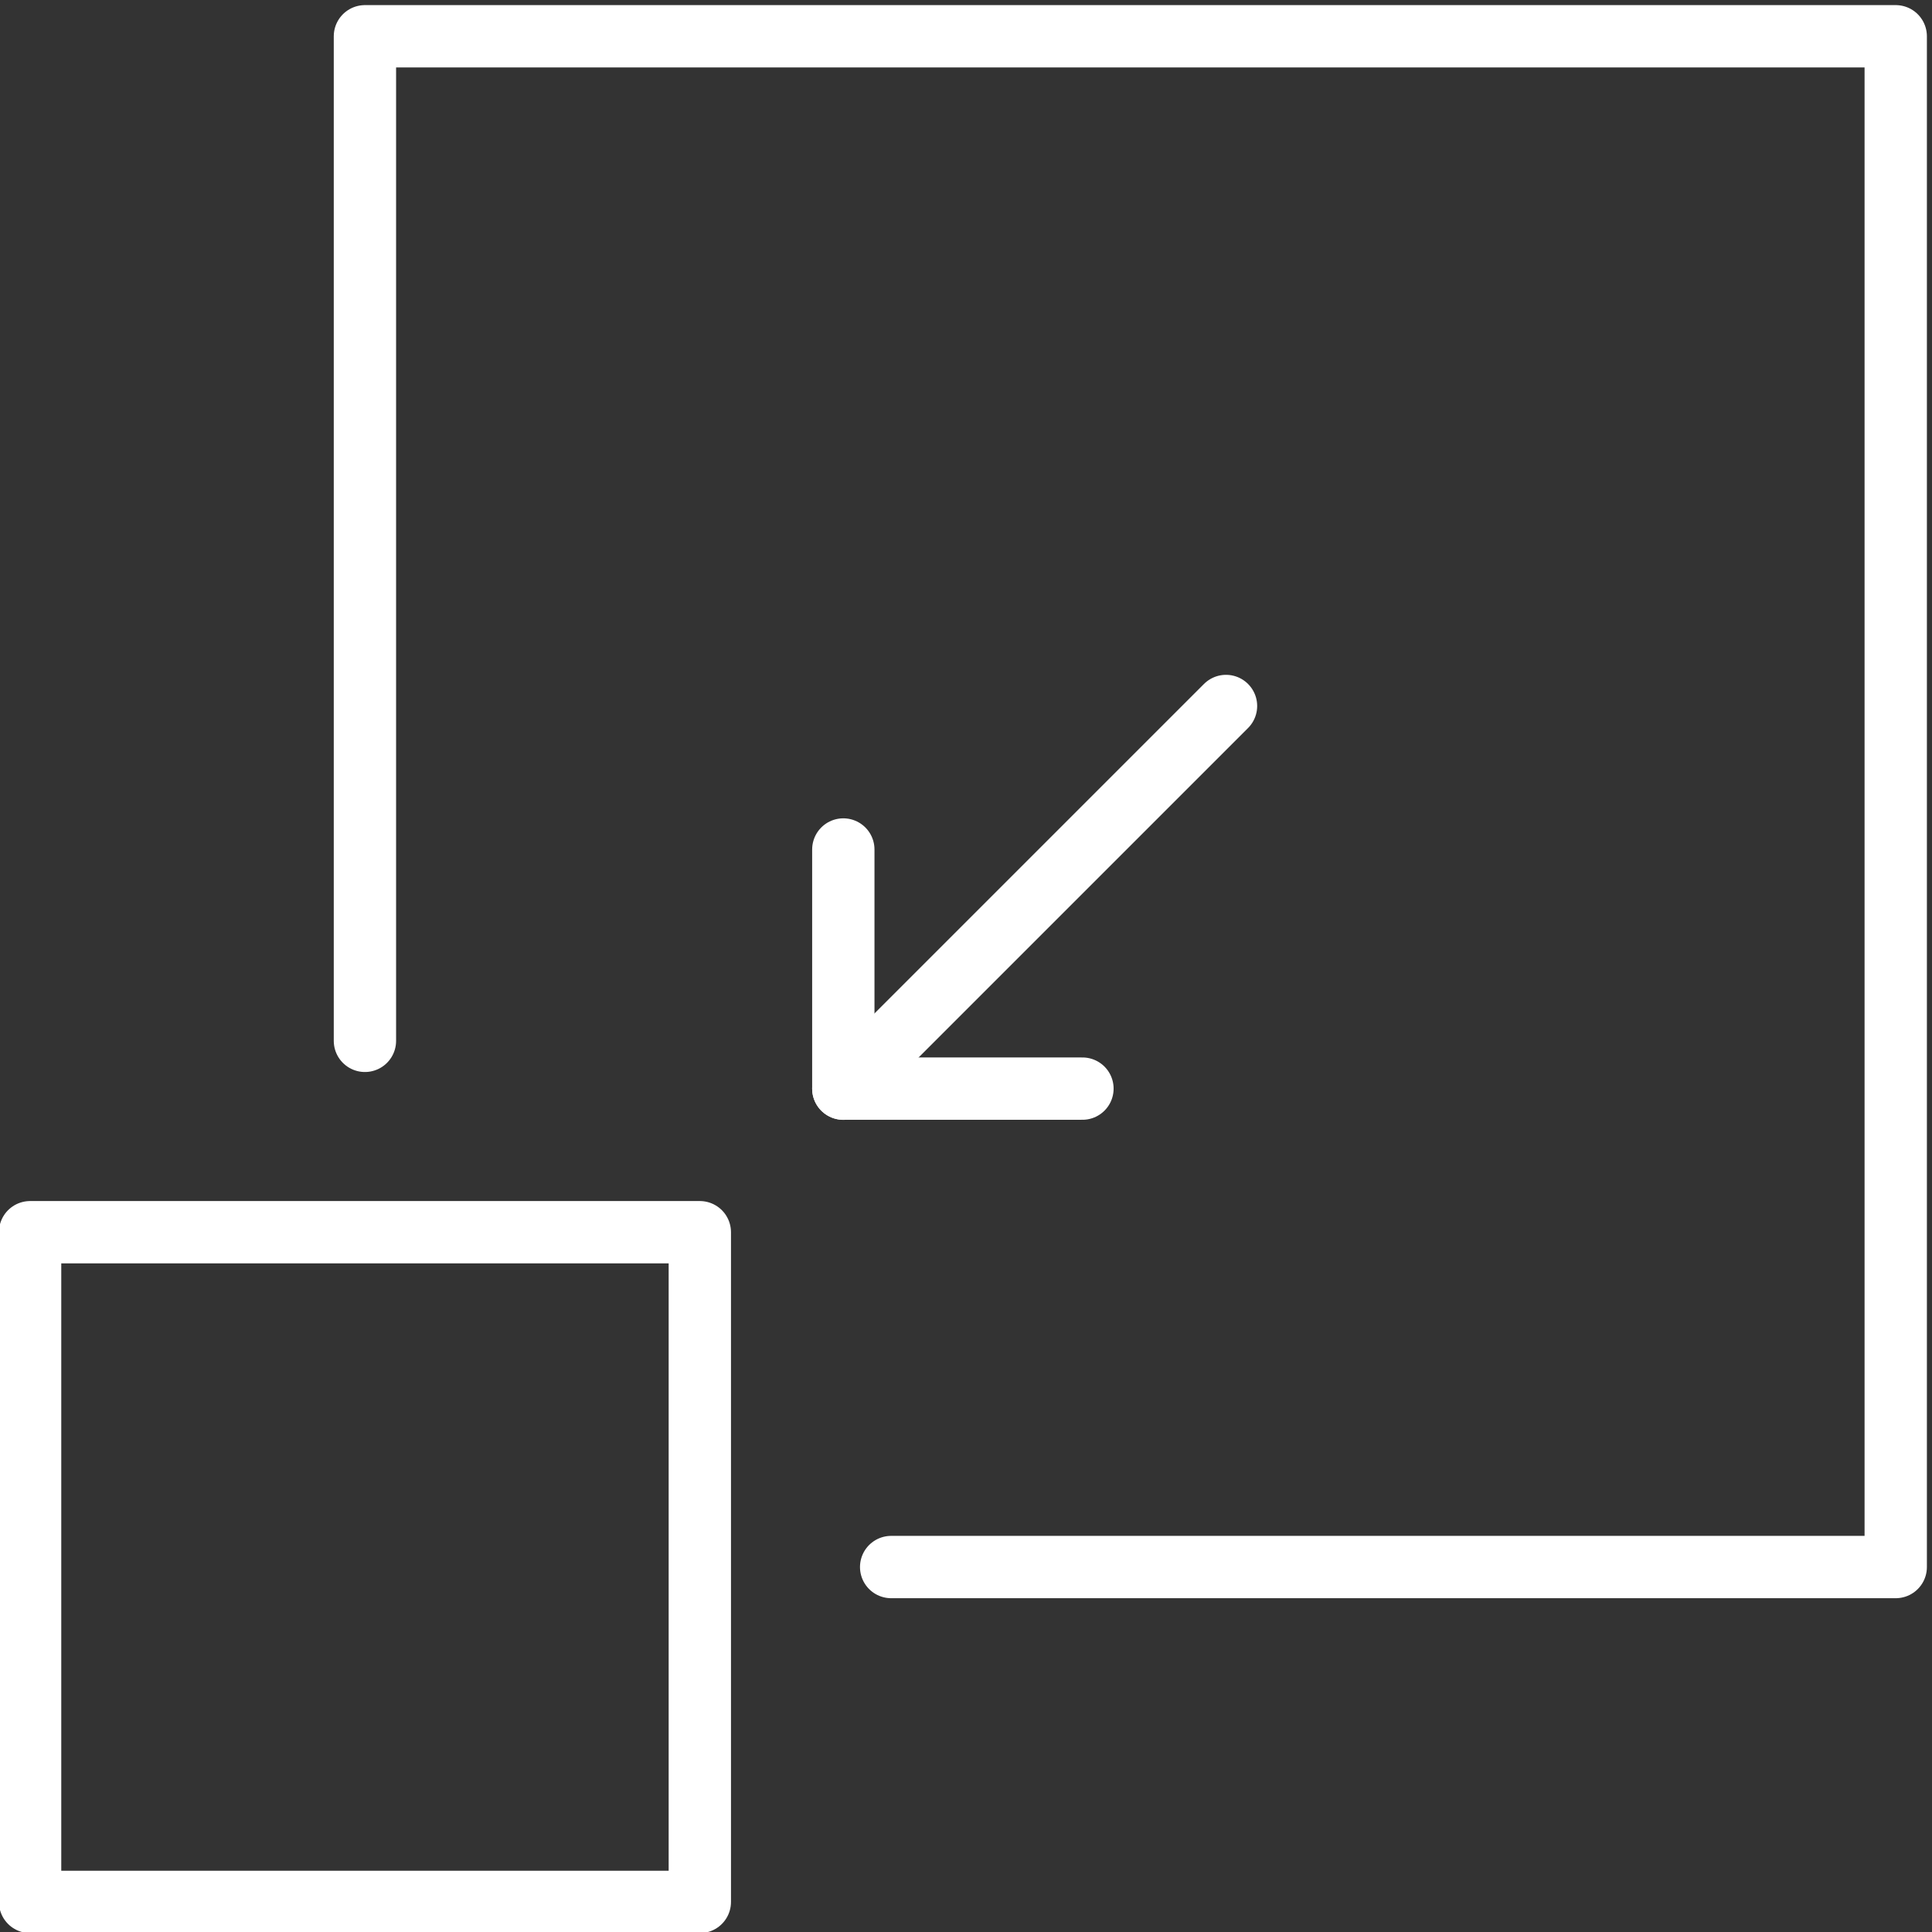 <?xml version="1.0" encoding="UTF-8"?>
<svg xmlns="http://www.w3.org/2000/svg" xmlns:xlink="http://www.w3.org/1999/xlink" width="62" height="62" viewBox="0 0 62 62">
  <rect x="0" y="0" width="62" height="62" fill="#333333" stroke="none"/>
  <defs>
    <clipPath id="clip-path">
      <rect id="Rectangle_4571" data-name="Rectangle 4571" width="62" height="62" transform="translate(0 -0.198)" fill="none" stroke="#fff" stroke-width="2"></rect>
    </clipPath>
  </defs>
  <g id="Group_2814" data-name="Group 2814" transform="translate(-261 -1818)">
    <g id="Group_2813" data-name="Group 2813" transform="translate(261 1818.198)">
      <g id="Group_2812" data-name="Group 2812">
        <g id="Group_2811" data-name="Group 2811" clip-path="url(#clip-path)">
          <rect id="Rectangle_4570" data-name="Rectangle 4570" width="21.492" height="21.492" transform="translate(0.966 39.345)" fill="none" stroke="#fff" stroke-linecap="round" stroke-linejoin="round" stroke-width="2"></rect>
          <path id="Path_2870" data-name="Path 2870" d="M12.128,33.238V1H61.253V50.124H29.015" transform="translate(-0.417 -0.034)" fill="none" stroke="#fff" stroke-linecap="round" stroke-linejoin="round" stroke-width="2"></path>
        </g>
      </g>
    </g>
    <line id="Line_1010" data-name="Line 1010" x1="12.281" y2="12.281" transform="translate(288.063 1840.656)" fill="none" stroke="#fff" stroke-linecap="round" stroke-linejoin="round" stroke-width="2"></line>
    <path id="Path_2871" data-name="Path 2871" d="M28.026,28.026V35.7H35.7" transform="translate(260.037 1817.235)" fill="none" stroke="#fff" stroke-linecap="round" stroke-linejoin="round" stroke-width="2"></path>
  </g>
</svg>
